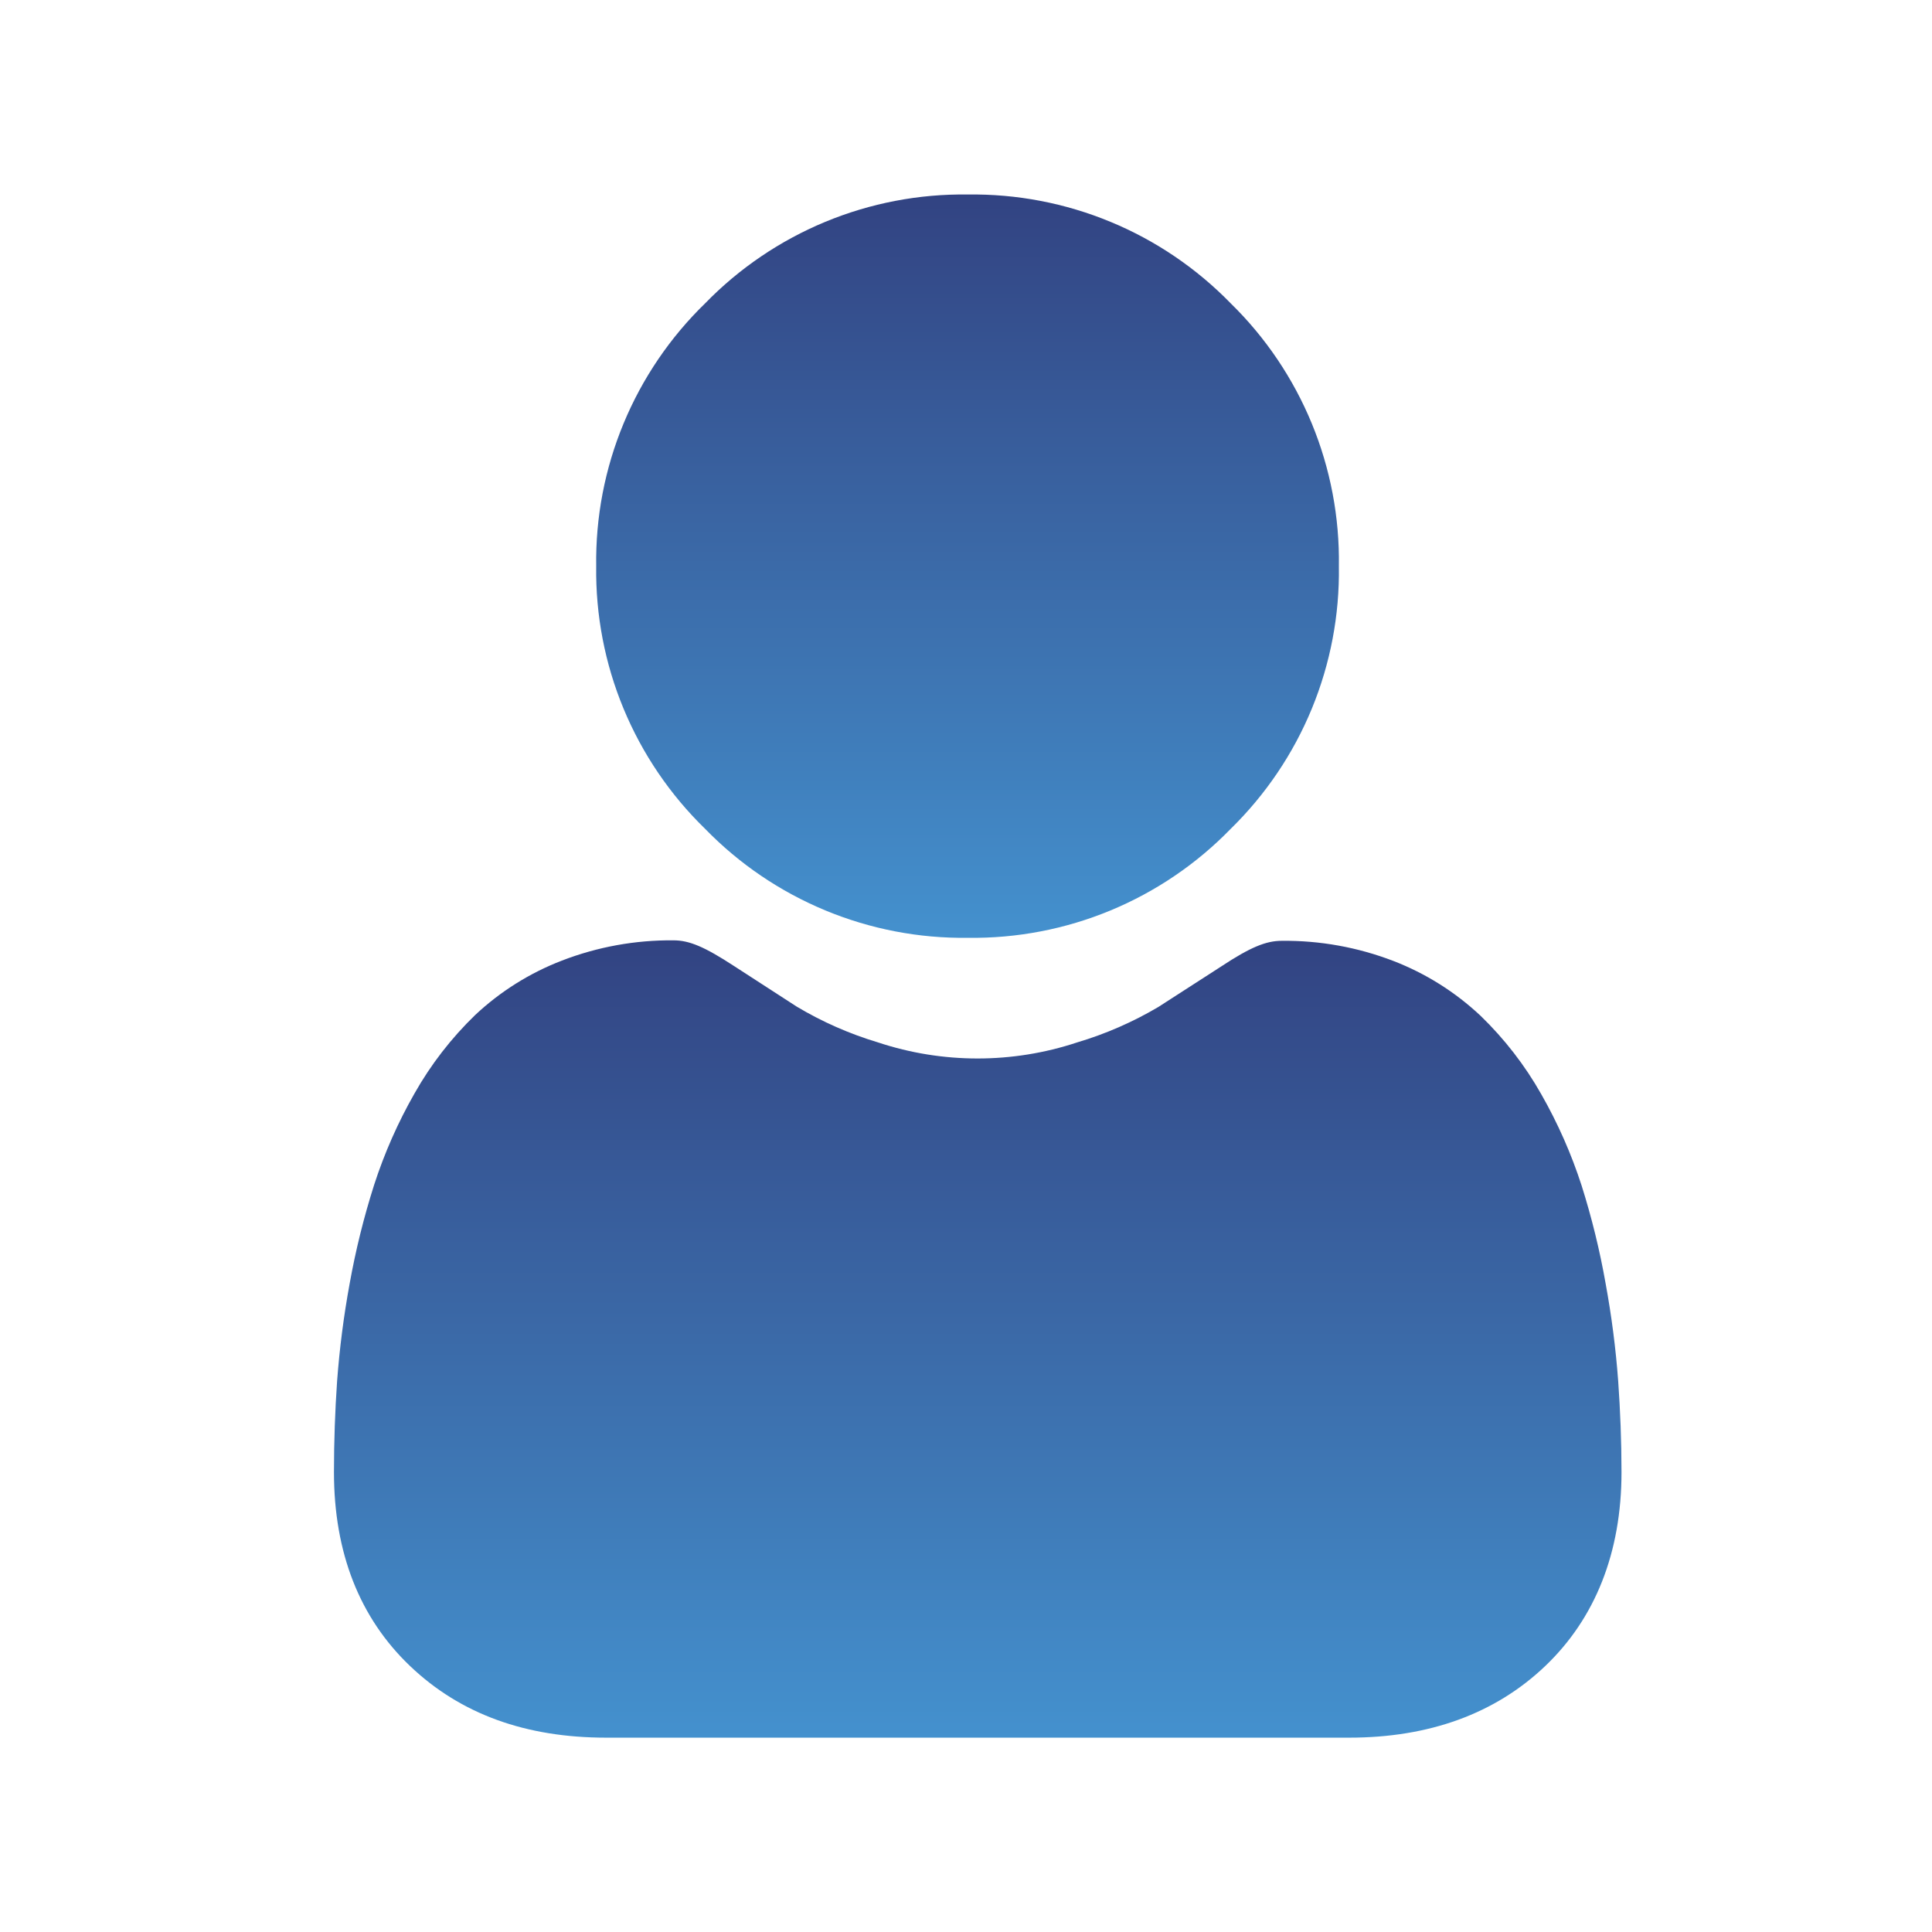 <svg width="56" height="56" viewBox="0 0 56 56" fill="none" xmlns="http://www.w3.org/2000/svg">
<path d="M28.053 27.183C29.471 27.203 30.878 26.933 32.188 26.39C33.498 25.847 34.684 25.042 35.672 24.025C36.684 23.035 37.485 21.85 38.024 20.541C38.563 19.231 38.83 17.826 38.808 16.411C38.83 14.994 38.563 13.588 38.024 12.278C37.485 10.969 36.685 9.782 35.672 8.792C34.683 7.776 33.498 6.972 32.188 6.43C30.878 5.888 29.471 5.618 28.053 5.638C26.637 5.618 25.23 5.888 23.921 6.43C22.612 6.973 21.427 7.776 20.439 8.792C19.422 9.78 18.617 10.966 18.074 12.276C17.531 13.586 17.261 14.993 17.281 16.411C17.262 17.828 17.532 19.234 18.075 20.543C18.618 21.852 19.423 23.037 20.439 24.025C21.427 25.041 22.612 25.845 23.921 26.388C25.23 26.931 26.636 27.202 28.053 27.183Z" fill="url(#paint0_linear_2853_5185)"/>
<path d="M46.904 40.031C46.834 39.084 46.712 38.14 46.54 37.205C46.371 36.244 46.138 35.296 45.844 34.365C45.546 33.444 45.154 32.557 44.674 31.716C44.2 30.877 43.606 30.111 42.913 29.441C42.18 28.753 41.321 28.213 40.383 27.852C39.352 27.456 38.255 27.258 37.151 27.27C36.696 27.27 36.241 27.456 35.399 28.012L33.578 29.186C32.838 29.624 32.046 29.97 31.221 30.215C29.348 30.836 27.323 30.836 25.45 30.215C24.624 29.967 23.832 29.619 23.093 29.177L21.272 27.998C20.421 27.443 19.98 27.256 19.52 27.256C18.415 27.246 17.319 27.445 16.288 27.843C15.357 28.201 14.504 28.736 13.776 29.418C13.083 30.088 12.489 30.854 12.015 31.694C11.535 32.534 11.143 33.422 10.845 34.342C10.546 35.28 10.309 36.236 10.135 37.205C9.963 38.14 9.842 39.084 9.771 40.031C9.712 40.887 9.68 41.775 9.68 42.671C9.68 45.006 10.422 46.895 11.887 48.292C13.353 49.689 15.246 50.367 17.572 50.367H39.104C41.429 50.367 43.341 49.671 44.788 48.292C46.235 46.913 47 45.006 47 42.671C47 41.77 46.964 40.883 46.904 40.031Z" fill="url(#paint1_linear_2853_5185)"/>
<defs>
<linearGradient id="paint0_linear_2853_5185" x1="28.044" y1="5.637" x2="28.044" y2="27.184" gradientUnits="userSpaceOnUse">
<stop stop-color="#324382"/>
<stop offset="1" stop-color="#4491CE"/>
</linearGradient>
<linearGradient id="paint1_linear_2853_5185" x1="28.34" y1="27.256" x2="28.34" y2="50.367" gradientUnits="userSpaceOnUse">
<stop stop-color="#324382"/>
<stop offset="1" stop-color="#4491CE"/>
</linearGradient>
</defs>
</svg>
